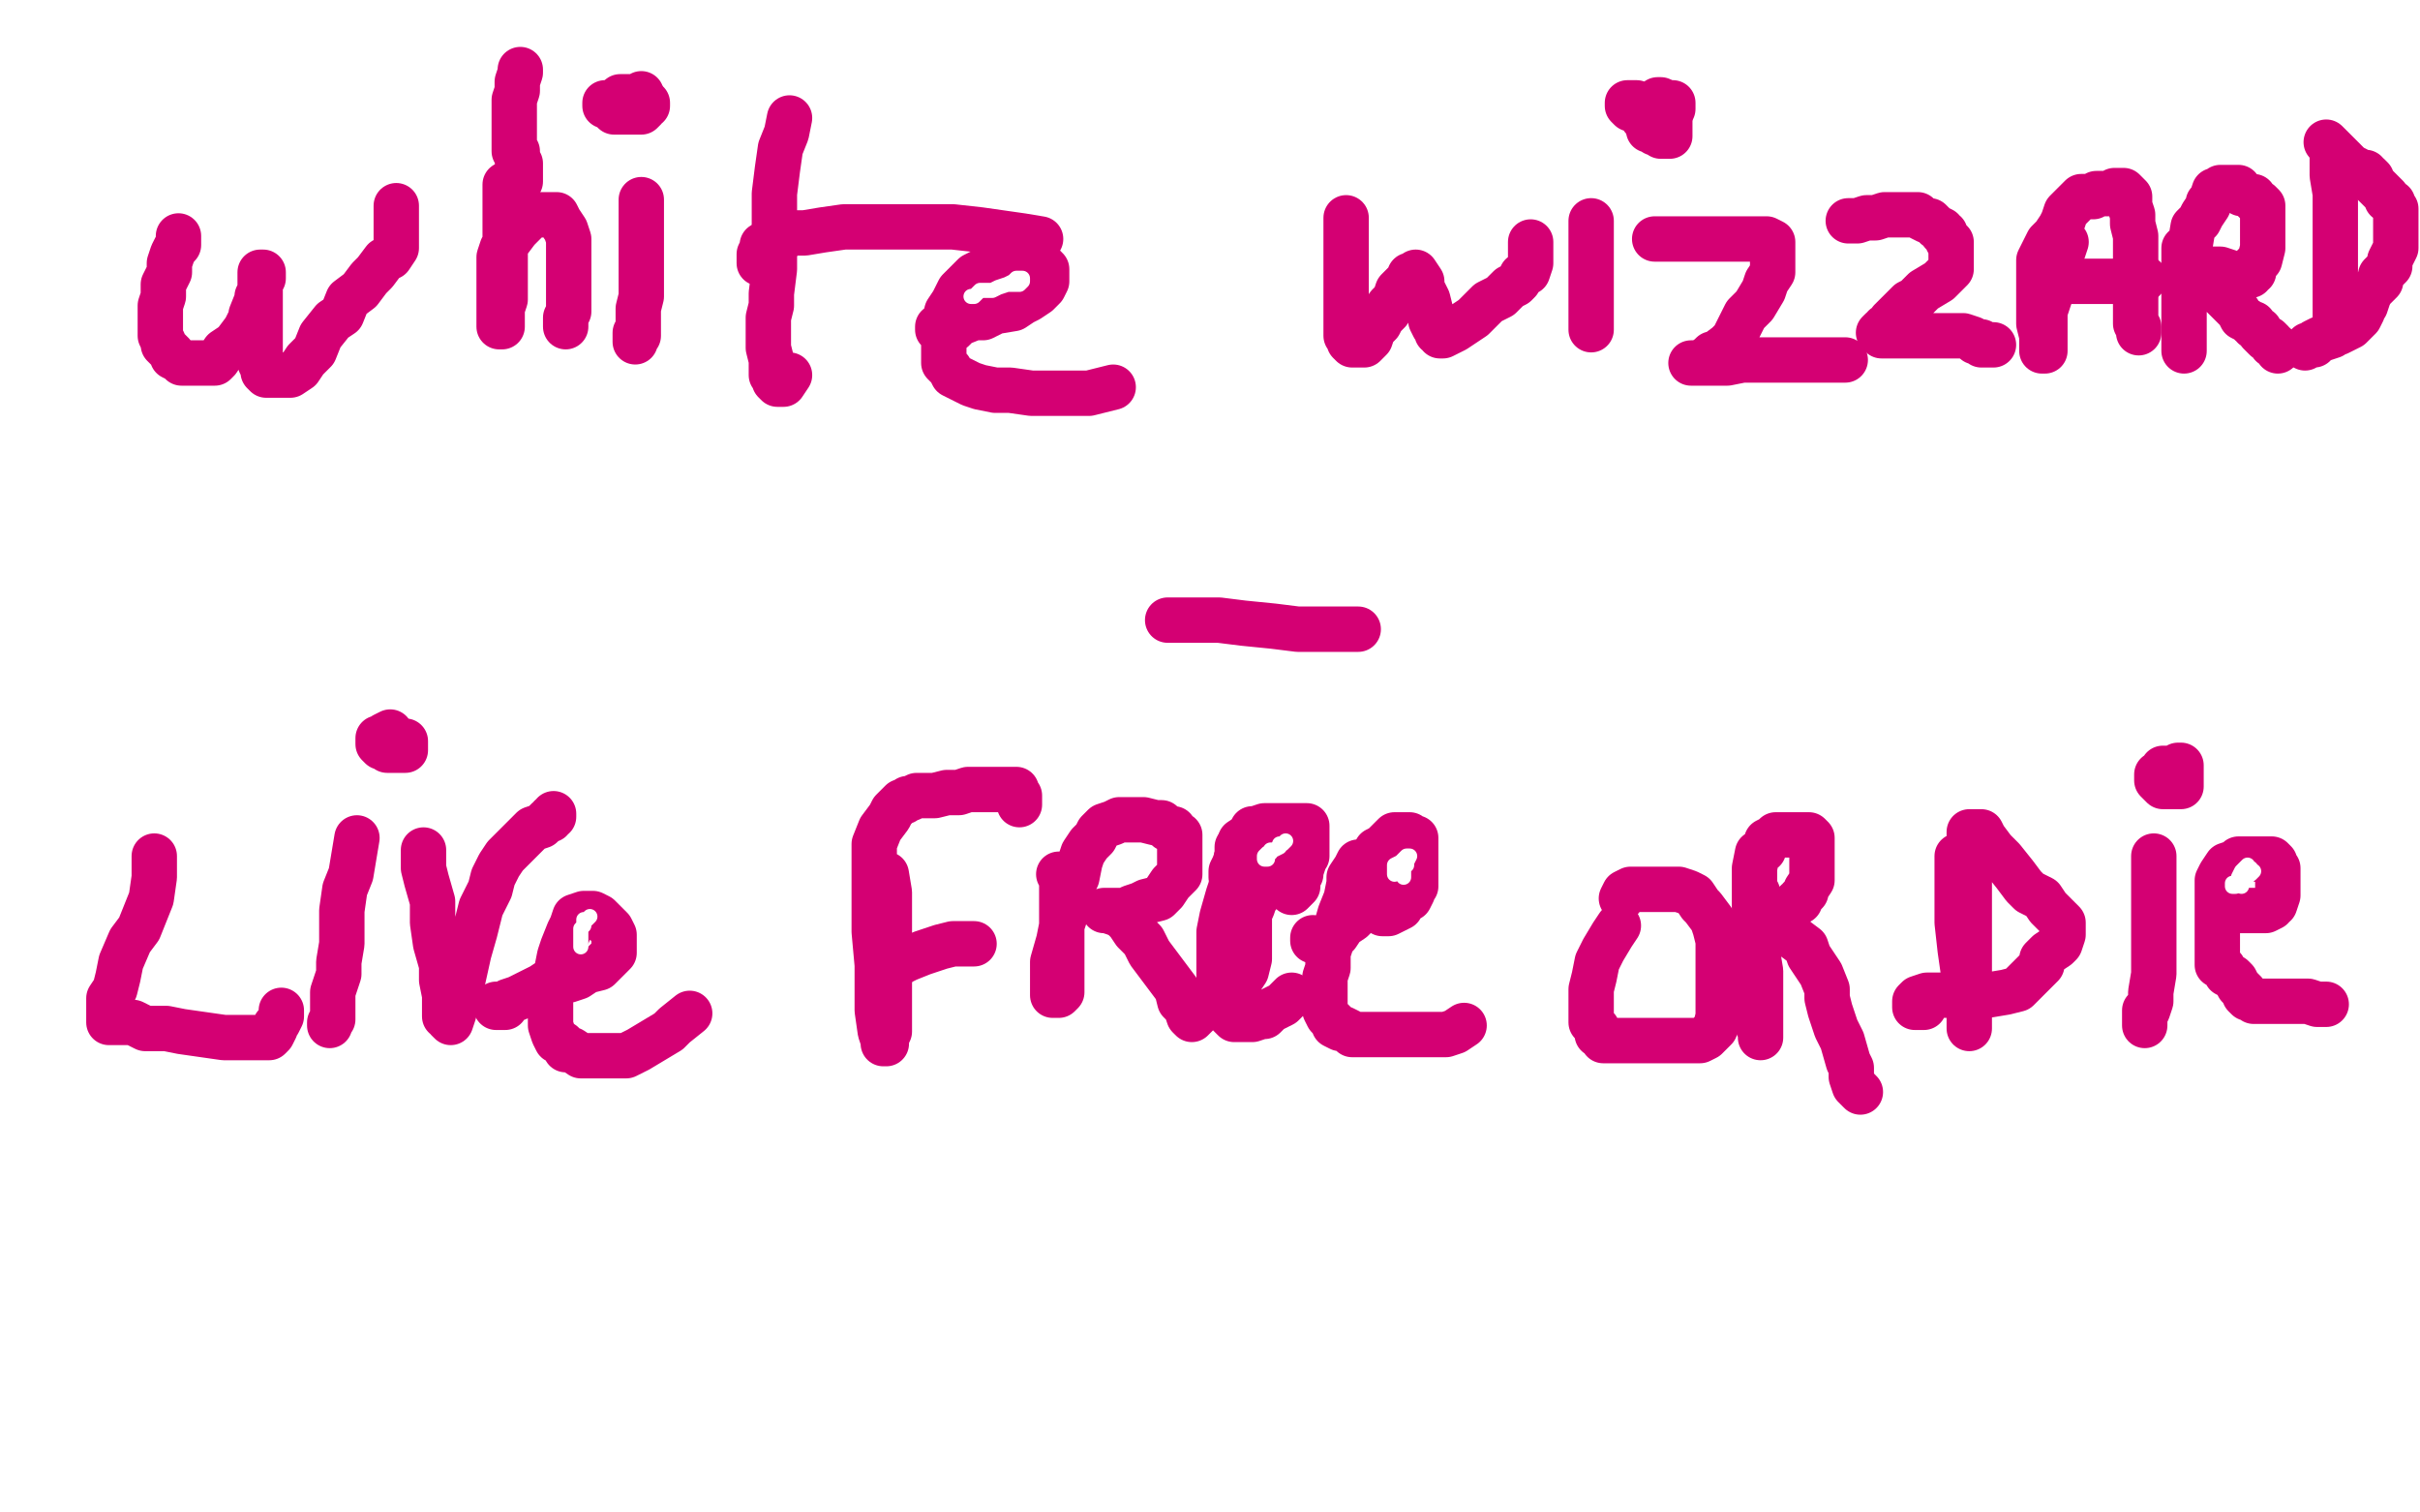 <?xml version="1.0" standalone="no"?>
<!DOCTYPE svg PUBLIC "-//W3C//DTD SVG 1.1//EN"
"http://www.w3.org/Graphics/SVG/1.1/DTD/svg11.dtd">

<svg width="800" height="500" version="1.1" xmlns="http://www.w3.org/2000/svg" xmlns:xlink="http://www.w3.org/1999/xlink" style="stroke-antialiasing: false"><desc>This SVG has been created on https://colorillo.com/</desc><rect x='0' y='0' width='800' height='500' style='fill: rgb(255,255,255); stroke-width:0' /><polyline points="59,78 59,81 59,81 58,82 58,82 57,84 57,84 56,87 56,87 56,90 56,90 54,94 54,94 54,98 54,98 53,101 53,101 53,104 53,104 53,107 53,107 53,109 53,109 53,111 53,111 54,113 54,113 54,114 57,117 57,118 59,119 60,120 61,120 63,120 65,120 68,120 71,120 72,119 74,116 77,114 78,113 81,109 82,107 83,105 83,104 85,99 85,98 86,96 86,94 86,93 87,92 87,91 87,90 86,90 86,91 86,94 86,97 86,99 86,103 86,106 86,110 86,114 86,117 86,119 86,120 87,122 87,123 88,124 89,124 90,124 92,124 93,124 94,124 96,124 99,122 101,119 104,116 106,111 110,106 113,104 115,99 119,96 122,92 124,90 127,86 129,85 131,82 131,79 131,76 131,74 131,72 131,71 131,70 131,68" style="fill: none; stroke: #d40073; stroke-width: 15; stroke-linejoin: round; stroke-linecap: round; stroke-antialiasing: false; stroke-antialias: 0; opacity: 1.0"/>
<polyline points="167,61 167,68 167,68 167,76 167,76 167,83 167,83 167,90 167,90 167,95 167,95 167,99 167,99 166,102 166,102 166,104 166,104 166,106 166,106 166,107 166,107 166,108 166,108 165,108 165,108 165,107 165,103 165,100 165,96 165,92 165,87 165,85 166,82 168,80 171,76 172,75 173,74 175,72 176,71 178,71 180,71 181,71 182,71 183,71 184,71 185,73 187,76 188,79 188,83 188,86 188,88 188,91 188,94 188,97 188,99 188,102 188,103 187,105 187,106 187,107 187,108" style="fill: none; stroke: #d40073; stroke-width: 15; stroke-linejoin: round; stroke-linecap: round; stroke-antialiasing: false; stroke-antialias: 0; opacity: 1.0"/>
<polyline points="212,66 212,68 212,68 212,72 212,72 212,77 212,77 212,82 212,82 212,87 212,87 212,93 212,93 212,98 212,98 211,102 211,102 211,105 211,105 211,108 211,108 211,110 211,110 211,111 211,111 210,112 210,112 210,113 210,112 210,111 210,110" style="fill: none; stroke: #d40073; stroke-width: 15; stroke-linejoin: round; stroke-linecap: round; stroke-antialiasing: false; stroke-antialias: 0; opacity: 1.0"/>
<polyline points="261,39 260,44 260,44 258,49 258,49 257,56 257,56 256,64 256,64 256,71 256,71 256,78 256,78 256,85 256,85 256,89 256,89 255,97 255,97 255,101 255,101 254,105 254,105 254,108 254,108 254,112 254,112 254,115 255,119 255,121 255,124 256,125 256,126 257,127 258,127 259,127 261,124" style="fill: none; stroke: #d40073; stroke-width: 15; stroke-linejoin: round; stroke-linecap: round; stroke-antialiasing: false; stroke-antialias: 0; opacity: 1.0"/>
<polyline points="251,87 251,86 251,86 251,84 251,84 252,82 252,82 252,81 252,81 254,80 254,80 256,79 256,79 258,79 258,79 262,77 262,77 266,77 266,77 272,76 272,76 279,75 279,75 288,75 288,75 297,75 297,75 307,75 315,75 324,76 331,77 338,78 344,79" style="fill: none; stroke: #d40073; stroke-width: 15; stroke-linejoin: round; stroke-linecap: round; stroke-antialiasing: false; stroke-antialias: 0; opacity: 1.0"/>
<polyline points="310,108 310,109 310,109 312,109 312,109 313,109 313,109 315,109 315,109 317,107 317,107 322,105 322,105 325,105 325,105 329,103 329,103 335,102 335,102 338,100 338,100 340,99 340,99 343,97 345,95 346,93 346,91 346,90 346,89 344,87 343,87 341,86 340,85 337,85 334,85 330,85 328,87 326,89 322,91 319,94 317,96 315,100 313,103 312,107 312,111 312,114 312,117 312,119 312,120 314,122 315,124 317,125 321,127 324,128 329,129 334,129 341,130 348,130 355,130 360,130 364,129 368,128" style="fill: none; stroke: #d40073; stroke-width: 15; stroke-linejoin: round; stroke-linecap: round; stroke-antialiasing: false; stroke-antialias: 0; opacity: 1.0"/>
<polyline points="212,32 212,33 212,33 213,33 213,33 213,34 213,34 214,34 214,34 214,35 214,35 213,35 213,35 213,36 213,36 212,37 212,37 211,37 211,37 210,37 209,37 206,37 205,37 203,37 202,36 201,35 200,35 200,34" style="fill: none; stroke: #d40073; stroke-width: 15; stroke-linejoin: round; stroke-linecap: round; stroke-antialiasing: false; stroke-antialias: 0; opacity: 1.0"/>
<polyline points="172,23 172,24 172,24 171,27 171,27 171,30 171,30 170,33 170,33 170,36 170,36 170,37 170,37 170,40 170,40 170,42 170,42 170,44 170,44 170,46 170,46 170,48 170,48 170,50 171,50 171,51 171,53 172,54 172,55 172,56 172,57 172,58 172,59 172,60" style="fill: none; stroke: #d40073; stroke-width: 15; stroke-linejoin: round; stroke-linecap: round; stroke-antialiasing: false; stroke-antialias: 0; opacity: 1.0"/>
<polyline points="445,72 445,73 445,73 445,75 445,75 445,77 445,77 445,79 445,79 445,83 445,83 445,87 445,87 445,90 445,90 445,94 445,94 445,98 445,98 445,101 445,101 445,104 445,104 445,107 445,107 445,110 445,110 445,111 446,112 446,113 447,114 448,114 449,114 451,114 452,113 453,112 454,109 456,107 457,105 459,103 459,101 461,99 462,96 464,94 465,93 466,92 466,91 467,91 468,90 470,93 470,95 472,99 473,103 473,106 474,108 475,109 475,110 476,110 476,111 477,111 479,110 481,109 484,107 487,105 489,103 492,100 496,98 499,95 501,94 502,93 503,91 505,90 506,87 506,86 506,84 506,82 506,80" style="fill: none; stroke: #d40073; stroke-width: 15; stroke-linejoin: round; stroke-linecap: round; stroke-antialiasing: false; stroke-antialias: 0; opacity: 1.0"/>
<polyline points="526,73 526,77 526,77 526,80 526,80 526,84 526,84 526,88 526,88 526,92 526,92 526,97 526,97 526,99 526,99 526,102 526,102 526,104 526,104 526,105 526,105 526,106 526,106 526,107 526,107 526,108 526,108 526,109" style="fill: none; stroke: #d40073; stroke-width: 15; stroke-linejoin: round; stroke-linecap: round; stroke-antialiasing: false; stroke-antialias: 0; opacity: 1.0"/>
<polyline points="547,79 548,79 548,79 551,79 551,79 554,79 554,79 557,79 557,79 562,79 562,79 569,79 569,79 573,79 573,79 577,79 577,79 580,79 580,79 582,79 582,79 583,79 583,79 584,79 584,79 586,80 586,80 586,82 586,83 586,85 586,87 586,90 584,93 583,96 580,101 577,104 576,106 574,110 573,112 571,114 567,117 566,117 565,118 562,120 561,120 560,120 559,120 562,120 564,120 568,120 571,120 576,119 580,119 583,119 587,119 591,119 594,119 598,119 601,119 605,119 607,119 609,119 610,119" style="fill: none; stroke: #d40073; stroke-width: 15; stroke-linejoin: round; stroke-linecap: round; stroke-antialiasing: false; stroke-antialias: 0; opacity: 1.0"/>
<polyline points="611,73 614,73 614,73 617,72 617,72 620,72 620,72 623,71 623,71 626,71 626,71 628,71 628,71 629,71 629,71 631,71 631,71 632,71 632,71 633,71 633,71 634,71 634,71 635,72 637,73 638,73 639,74 640,75 642,76 642,77 643,77 643,78 644,80 645,80 645,81 645,82 645,84 645,86 645,89 643,91 641,93 636,96 633,99 631,100 628,103 626,105 625,106 624,108 623,108 623,109 622,109 621,110 622,111 623,111 625,111 627,111 631,111 634,111 637,111 641,111 644,111 647,111 649,111 652,112 653,113 654,113 655,113 655,114 656,114 657,114 658,114 659,114" style="fill: none; stroke: #d40073; stroke-width: 15; stroke-linejoin: round; stroke-linecap: round; stroke-antialiasing: false; stroke-antialias: 0; opacity: 1.0"/>
<polyline points="683,80 682,83 682,83 681,86 681,86 679,91 679,91 679,94 679,94 678,97 678,97 677,100 677,100 676,103 676,103 676,105 676,105 676,107 676,107 676,110 676,110 676,112 676,112 676,113 676,113 676,114 676,114 676,115 676,116 675,116 675,115 675,111 674,107 674,102 674,97 674,92 674,86 677,80 679,78 681,75 682,73 683,70 684,69 685,68 687,66 688,65 690,65 691,65 692,65 693,64 694,64 695,64 696,64 697,64 699,64 699,63 700,63 701,63 702,63 703,64 704,65 704,68 705,71 705,74 706,78 706,82 706,87 706,91 706,98 706,101 706,104 706,106 706,107 707,108 707,109 707,110" style="fill: none; stroke: #d40073; stroke-width: 15; stroke-linejoin: round; stroke-linecap: round; stroke-antialiasing: false; stroke-antialias: 0; opacity: 1.0"/>
<polyline points="683,93 684,93 684,93 686,93 686,93 688,93 688,93 690,93 690,93 692,93 692,93 695,93 695,93 698,93 698,93 701,93 701,93 704,93 704,93 706,93 706,93 708,93 708,93 709,92 709,92" style="fill: none; stroke: #d40073; stroke-width: 15; stroke-linejoin: round; stroke-linecap: round; stroke-antialiasing: false; stroke-antialias: 0; opacity: 1.0"/>
<polyline points="722,82 722,85 722,85 722,88 722,88 722,91 722,91 722,93 722,93 722,97 722,97 722,102 722,102 722,104 722,104 722,107 722,107 722,109 722,109 722,111 722,111 722,112 722,112 722,114 722,114 722,115 722,116 722,113 722,110 722,107 722,103 722,97 722,92 722,86 724,81 725,75 727,73 728,71 730,68 730,67 731,66 732,63 733,63 734,62 735,62 737,62 738,62 739,62 740,62 741,64 742,64 744,65 745,65 745,66 746,67 747,67 748,68 748,70 748,72 748,73 748,75 748,78 748,80 748,82 747,86 746,87 745,88 745,90 744,90 744,91 743,91 742,91 741,91 740,91 737,91 737,90 734,89 732,89 731,89 730,89 729,89 729,90 730,91 730,92 732,95 734,96 735,98 738,101 740,103 741,105 743,106 744,107 745,107 745,108 747,109 747,110 748,111 749,112 750,112 751,113 751,114 752,114 753,115 753,116" style="fill: none; stroke: #d40073; stroke-width: 15; stroke-linejoin: round; stroke-linecap: round; stroke-antialiasing: false; stroke-antialias: 0; opacity: 1.0"/>
<polyline points="771,51 771,54 771,54 771,58 771,58 772,64 772,64 772,68 772,68 772,74 772,74 772,79 772,79 772,83 772,83 772,90 772,90 772,94 772,94 772,97 772,97 772,100 772,100 772,102 772,102 772,103 772,103 772,105 772,106" style="fill: none; stroke: #d40073; stroke-width: 15; stroke-linejoin: round; stroke-linecap: round; stroke-antialiasing: false; stroke-antialias: 0; opacity: 1.0"/>
<polyline points="769,47 770,48 770,48 772,50 772,50 774,52 774,52 776,54 776,54 777,55 777,55 779,56 779,56 780,57 780,57 782,57 782,57 782,58 782,58 783,58 784,59 784,60 786,62 787,63 789,65 789,66 791,67 791,68 792,69 792,70 792,71 792,73 792,74 792,75 792,76 792,78 792,79 792,82 791,84 790,86 790,88 787,91 787,93 784,96 783,98 782,101 781,102 781,103 780,105 778,107 777,108 773,110 772,110 771,111 768,112 767,112 765,113 765,114 764,114 763,114 762,115" style="fill: none; stroke: #d40073; stroke-width: 15; stroke-linejoin: round; stroke-linecap: round; stroke-antialiasing: false; stroke-antialias: 0; opacity: 1.0"/>
<polyline points="546,36 548,36 548,36 550,38 550,38 551,38 551,38 552,39 552,39 552,40 552,40 552,41 552,41 552,43 552,43 552,44 552,44 552,45 552,45 549,45 548,44 547,44 546,43 545,43" style="fill: none; stroke: #d40073; stroke-width: 15; stroke-linejoin: round; stroke-linecap: round; stroke-antialiasing: false; stroke-antialias: 0; opacity: 1.0"/>
<polyline points="205,33 205,32 205,32 207,32 207,32 208,32 208,32 209,32 209,32 210,32 210,32 211,32 212,31" style="fill: none; stroke: #d40073; stroke-width: 15; stroke-linejoin: round; stroke-linecap: round; stroke-antialiasing: false; stroke-antialias: 0; opacity: 1.0"/>
<polyline points="550,42 549,42 549,42 548,42 548,42 547,41 547,41 546,41 546,41 545,41 545,41 544,40 544,40 543,39 543,37 544,37 545,36 546,36 547,35 549,34 550,34 551,34 552,34 553,34 553,35 553,36 552,36 551,36 548,36 547,36 546,36 545,36 542,36 541,36 540,36 539,36 538,35 538,34 539,34 540,34 541,34 542,35" style="fill: none; stroke: #d40073; stroke-width: 15; stroke-linejoin: round; stroke-linecap: round; stroke-antialiasing: false; stroke-antialias: 0; opacity: 1.0"/>
<polyline points="549,33 548,33 548,33" style="fill: none; stroke: #d40073; stroke-width: 15; stroke-linejoin: round; stroke-linecap: round; stroke-antialiasing: false; stroke-antialias: 0; opacity: 1.0"/>
<polyline points="51,283 51,290 51,290 50,297 50,297 46,307 46,307 43,311 43,311 40,318 40,318 39,323 39,323 38,327 38,327 36,330 36,330 36,333 36,333 36,336 36,336 36,337 36,337 36,338 39,338 44,338 48,340 55,340 60,341 67,342 74,343 80,343 83,343 86,343 87,343 89,343 90,342 91,340 91,339 92,338 93,336 93,334" style="fill: none; stroke: #d40073; stroke-width: 15; stroke-linejoin: round; stroke-linecap: round; stroke-antialiasing: false; stroke-antialias: 0; opacity: 1.0"/>
<polyline points="118,277 117,283 117,283 116,289 116,289 114,294 114,294 113,301 113,301 113,307 113,307 113,312 113,312 112,318 112,318 112,322 112,322 110,328 110,328 110,332 110,332 110,335 110,335 110,337 110,337 109,338 109,339" style="fill: none; stroke: #d40073; stroke-width: 15; stroke-linejoin: round; stroke-linecap: round; stroke-antialiasing: false; stroke-antialias: 0; opacity: 1.0"/>
<polyline points="140,281 140,287 140,287 141,291 141,291 143,298 143,298 143,305 143,305 144,312 144,312 146,319 146,319 146,324 146,324 147,329 147,329 147,332 147,332 147,335 147,335 147,336 147,336 148,336 148,336 148,337 149,338 150,335 151,331 153,324 155,315 157,308 159,300 162,294 163,290 165,286 167,283 169,281 171,279 174,276 176,274 179,273 181,271 182,271 182,270 183,270 183,269" style="fill: none; stroke: #d40073; stroke-width: 15; stroke-linejoin: round; stroke-linecap: round; stroke-antialiasing: false; stroke-antialias: 0; opacity: 1.0"/>
<polyline points="164,332 164,333 164,333 167,333 167,333 168,331 168,331 171,330 171,330 175,328 175,328 179,326 179,326 182,324 182,324 188,324 191,323 194,321 198,320 200,318 201,317 203,315 203,313 203,312 203,310 203,309 202,307 201,306 200,305 199,304 198,303 196,302 195,302 194,302 193,302 190,303 189,306 188,308 186,313 185,316 184,321 183,326 182,329 182,332 182,335 182,337 182,339 183,342 184,344 186,345 187,347 189,347 192,349 194,349 198,349 203,349 207,349 211,347 216,344 221,341 223,339 228,335" style="fill: none; stroke: #d40073; stroke-width: 15; stroke-linejoin: round; stroke-linecap: round; stroke-antialiasing: false; stroke-antialias: 0; opacity: 1.0"/>
<polyline points="293,289 294,295 294,295 294,302 294,302 294,309 294,309 294,316 294,316 294,321 294,321 294,326 294,326 294,331 294,331 294,335 294,335 294,338 294,338 294,340 294,340 294,341 294,341 293,343 293,343 293,344 293,345 292,345 292,344 291,341 290,334 290,327 290,319 289,308 289,296 289,286 289,279 291,274 294,270 295,268 298,265 299,265 300,264 301,264 303,263 304,263 306,263 309,263 313,262 317,262 320,261 324,261 327,261 329,261 331,261 333,261 334,261 336,261 336,262 337,263 337,264 337,266" style="fill: none; stroke: #d40073; stroke-width: 15; stroke-linejoin: round; stroke-linecap: round; stroke-antialiasing: false; stroke-antialias: 0; opacity: 1.0"/>
<polyline points="293,324 292,323 292,323 293,321 293,321 295,320 295,320 298,318 298,318 300,317 305,315 308,314 311,313 315,312 318,312 322,312" style="fill: none; stroke: #d40073; stroke-width: 15; stroke-linejoin: round; stroke-linecap: round; stroke-antialiasing: false; stroke-antialias: 0; opacity: 1.0"/>
<polyline points="350,289 351,289 351,289 351,291 351,291 351,294 351,294 351,298 351,298 351,302 351,302 351,305 351,305 351,310 351,310 351,314 351,314 351,318 351,318 351,321 351,321 351,324 351,324 351,326 351,326 351,328 350,329 349,329 348,329 348,326 348,322 348,318 350,311 351,306 353,300 354,294 356,290 357,285 358,282 360,279 362,277 363,275 365,273 368,272 370,271 373,271 375,271 378,271 382,272 384,272 386,274 388,274 389,276 390,276 390,277 390,279 390,282 390,284 390,286 390,289 387,292 385,295 383,297 379,298 377,299 374,300 372,301 370,301 369,301 367,301 366,301 365,301 366,301 369,302 371,303 373,305 375,308 378,311 380,315 383,319 386,323 389,327 390,331 392,333 393,336 394,337 395,336 397,334 399,332 401,331 404,329 407,327 409,325 410,324 412,321 413,317 413,315 413,313 413,312 413,311 413,310 413,309 413,308 413,307 413,306 413,305 413,304 413,302 414,300 415,297 416,296 416,294 417,292 417,290 417,289 418,287 418,286 418,284 418,283 417,282 416,282 415,280 413,280 412,280 411,280 409,280 409,282 408,288 408,290 406,296 404,303 403,308 403,314 403,319 403,323 403,327 404,330 404,333 405,334 406,335 407,336 408,337 410,337 412,337 414,337 417,336 418,336 420,334 422,333 424,332 426,330 427,329" style="fill: none; stroke: #d40073; stroke-width: 15; stroke-linejoin: round; stroke-linecap: round; stroke-antialiasing: false; stroke-antialias: 0; opacity: 1.0"/>
<polyline points="434,310 434,311 434,311 435,311 435,311 436,311 436,311 437,311 437,311 439,311 439,311 441,310 441,310 442,309 442,309 444,306 444,306 447,304 447,304 449,302 449,302 451,300 453,298 454,297 456,294 457,292 458,291 459,290 459,289 459,288 459,287 459,286 459,285 458,285 457,285 455,285 454,285 453,285 452,285 451,285 450,285 449,285 448,287 446,290 446,292 445,297 443,302 441,309 439,315 439,320 438,323 438,327 438,331 438,334 439,336 441,338 441,339 443,340 444,340 446,341 447,342 449,342 451,342 453,342 455,342 457,342 461,342 465,342 469,342 473,342 475,342 478,342 481,341 484,339" style="fill: none; stroke: #d40073; stroke-width: 15; stroke-linejoin: round; stroke-linecap: round; stroke-antialiasing: false; stroke-antialias: 0; opacity: 1.0"/>
<polyline points="535,306 533,309 533,309 530,314 530,314 528,318 528,318 527,323 527,323 526,327 526,327 526,330 526,330 526,333 526,333 526,335 526,335 526,338 526,338 528,340 528,340 528,342 528,342 530,343 530,343 530,344 532,344 534,344 536,344 538,344 540,344 543,344 546,344 550,344 554,344 557,344 560,344 562,344 564,343 565,342 567,340 568,336 568,330 568,325 568,317 568,311 567,307 566,304 563,300 562,299 560,296 558,295 555,294 551,294 548,294 545,294 543,294 541,294 539,294 537,295 536,297" style="fill: none; stroke: #d40073; stroke-width: 15; stroke-linejoin: round; stroke-linecap: round; stroke-antialiasing: false; stroke-antialias: 0; opacity: 1.0"/>
<polyline points="581,295 581,299 581,299 581,303 581,303 581,310 581,310 581,315 581,315 582,321 582,321 582,326 582,326 582,332 582,332 582,336 582,336 582,339 582,339 582,340 582,340 582,341 582,341 582,342 582,342 582,343 582,341 581,339 580,336 580,332 580,327 580,322 580,317 580,311 580,306 580,302 580,295 580,291 580,287 581,282 583,281 584,278 586,277 587,276 589,276 591,276 593,276 594,276 596,276 597,276 598,276 599,277 599,278 599,279 599,280 599,282 599,284 599,286 599,288 599,289 599,291 597,294 597,295 595,297 595,298 594,298 593,299 592,300 592,301 591,301 590,302 588,303 588,304 589,306 591,307 593,310 597,313 598,316 600,319 602,322 604,327 604,330 605,334 607,340 609,344 611,351 612,353 612,356 613,359 615,361" style="fill: none; stroke: #d40073; stroke-width: 15; stroke-linejoin: round; stroke-linecap: round; stroke-antialiasing: false; stroke-antialias: 0; opacity: 1.0"/>
<polyline points="647,283 647,289 647,289 647,298 647,298 647,305 647,305 648,314 648,314 649,321 649,321 650,327 650,327 651,331 651,331 651,335 651,335 651,338 651,338 651,339 651,339 651,340 651,340 651,339 651,335 651,331 651,327 651,319 651,312 651,305 651,299 651,292 651,286 651,283 651,280 651,278 651,276 651,275 652,275 653,275 655,275 656,277 659,281 660,282 662,284 666,289 669,293 671,295 675,297 677,300 678,301 680,303 681,304 682,305 682,306 682,307 682,308 682,309 681,312 680,313 677,315 675,317 675,319 673,321 672,322 668,326 667,327 663,328 657,329 652,329 645,329 640,329 637,329 634,330 633,331 633,332 633,333 634,333 636,333" style="fill: none; stroke: #d40073; stroke-width: 15; stroke-linejoin: round; stroke-linecap: round; stroke-antialiasing: false; stroke-antialias: 0; opacity: 1.0"/>
<polyline points="712,283 712,284 712,284 712,286 712,286 712,289 712,289 712,292 712,292 712,296 712,296 712,300 712,300 712,306 712,306 712,312 712,312 712,317 712,317 712,322 712,322 711,328 711,328 711,331 711,331 710,334 709,336 709,338 709,339 709,338 709,334" style="fill: none; stroke: #d40073; stroke-width: 15; stroke-linejoin: round; stroke-linecap: round; stroke-antialiasing: false; stroke-antialias: 0; opacity: 1.0"/>
<polyline points="720,253 721,253 721,253 721,254 721,254 721,255 721,255 721,257 721,257 721,258 721,258 721,259 721,259 721,260 721,260 720,260 719,260 717,260 716,260 715,260 714,259 713,258 713,256 714,256 715,255 715,254 716,254 718,254 719,254 721,254" style="fill: none; stroke: #d40073; stroke-width: 15; stroke-linejoin: round; stroke-linecap: round; stroke-antialiasing: false; stroke-antialias: 0; opacity: 1.0"/>
<polyline points="733,299 733,300 733,300 734,301 734,301 736,301 736,301 738,301 738,301 740,301 740,301 742,301 744,301 746,301 747,301 749,301 751,300 751,299 752,299 753,296 753,295 753,294 753,292 753,291 753,290 753,289 753,288 753,287 752,286 752,285 751,284 749,284 748,284 747,284 745,284 744,284 743,284 742,284 740,284 739,285 736,286 734,289 733,291 733,293 733,297 733,300 733,304 733,307 733,310 733,313 733,315 733,316 733,318 733,319 735,320 736,322 738,323 739,324 740,326 741,327 742,328 742,329 743,330 744,330 745,331 747,331 750,331 752,331 755,331 757,331 760,331 763,331 766,332 768,332 769,332" style="fill: none; stroke: #d40073; stroke-width: 15; stroke-linejoin: round; stroke-linecap: round; stroke-antialiasing: false; stroke-antialias: 0; opacity: 1.0"/>
<polyline points="386,205 388,205 388,205 391,205 391,205 395,205 395,205 403,205 403,205 411,206 411,206 421,207 429,208 434,208 440,208 444,208 447,208 448,208 449,208" style="fill: none; stroke: #d40073; stroke-width: 15; stroke-linejoin: round; stroke-linecap: round; stroke-antialiasing: false; stroke-antialias: 0; opacity: 1.0"/>
<polyline points="134,245 134,246 134,246 134,247 134,247 134,248 133,248 132,248 131,248 130,248 129,248 128,248 127,247 126,247 125,246 125,244 126,244 127,243 129,242" style="fill: none; stroke: #d40073; stroke-width: 15; stroke-linejoin: round; stroke-linecap: round; stroke-antialiasing: false; stroke-antialias: 0; opacity: 1.0"/>
<polyline points="427,295 428,294 428,294 429,293 429,293 429,291 429,291 429,290 429,290 430,289 430,289 430,288 430,288 431,285 431,285 431,284 432,283 432,281 432,279 432,278 432,277 432,276 432,275 432,274 432,273 431,273 430,273 427,273 426,273 424,273 422,273 420,273 419,273 418,273 415,274 414,274 413,276 410,278 410,279 409,283 408,286 407,288 407,290" style="fill: none; stroke: #d40073; stroke-width: 15; stroke-linejoin: round; stroke-linecap: round; stroke-antialiasing: false; stroke-antialias: 0; opacity: 1.0"/>
<polyline points="458,302 457,302 457,302 458,302 458,302 459,302 459,302 461,301 463,300 464,298 466,297 467,295 467,294 468,293 468,291 468,289 468,288 468,287 468,285 468,284 468,283 468,281 468,280 468,279 468,277 467,277 466,276 465,276 464,276 463,276 462,276 461,276 460,277 459,278 458,279 457,280 455,281 455,282" style="fill: none; stroke: #d40073; stroke-width: 15; stroke-linejoin: round; stroke-linecap: round; stroke-antialiasing: false; stroke-antialias: 0; opacity: 1.0"/>
<polyline points="333,94 335,94 336,94 337,94 338,93 338,92 337,92 336,92 335,93 333,94 330,95 328,96 325,96 324,96 322,98 321,98" style="fill: none; stroke: #ffffff; stroke-width: 5; stroke-linejoin: round; stroke-linecap: round; stroke-antialiasing: false; stroke-antialias: 0; opacity: 1.0"/>
<polyline points="419,284 418,284 418,284 418,283 419,282 420,282 420,281 421,281 423,280 423,279 424,279 425,278" style="fill: none; stroke: #ffffff; stroke-width: 5; stroke-linejoin: round; stroke-linecap: round; stroke-antialiasing: false; stroke-antialias: 0; opacity: 1.0"/>
<polyline points="464,290 464,289 464,288 464,286 465,286 465,285 466,283 465,283 464,284 463,285 461,286 461,287 461,288 461,289" style="fill: none; stroke: #ffffff; stroke-width: 5; stroke-linejoin: round; stroke-linecap: round; stroke-antialiasing: false; stroke-antialias: 0; opacity: 1.0"/>
<polyline points="738,292 738,293 738,293 739,293 739,292 740,291 740,290 741,288 742,287 743,286 743,287 744,287" style="fill: none; stroke: #ffffff; stroke-width: 5; stroke-linejoin: round; stroke-linecap: round; stroke-antialiasing: false; stroke-antialias: 0; opacity: 1.0"/>
<polyline points="192,313 192,311 192,310 192,309 192,307 193,306 193,304 194,304 195,303" style="fill: none; stroke: #ffffff; stroke-width: 5; stroke-linejoin: round; stroke-linecap: round; stroke-antialiasing: false; stroke-antialias: 0; opacity: 1.0"/>
<polyline points="741,293 741,292 742,291 743,290 743,289 744,289 745,288" style="fill: none; stroke: #ffffff; stroke-width: 5; stroke-linejoin: round; stroke-linecap: round; stroke-antialiasing: false; stroke-antialias: 0; opacity: 1.0"/>
</svg>
